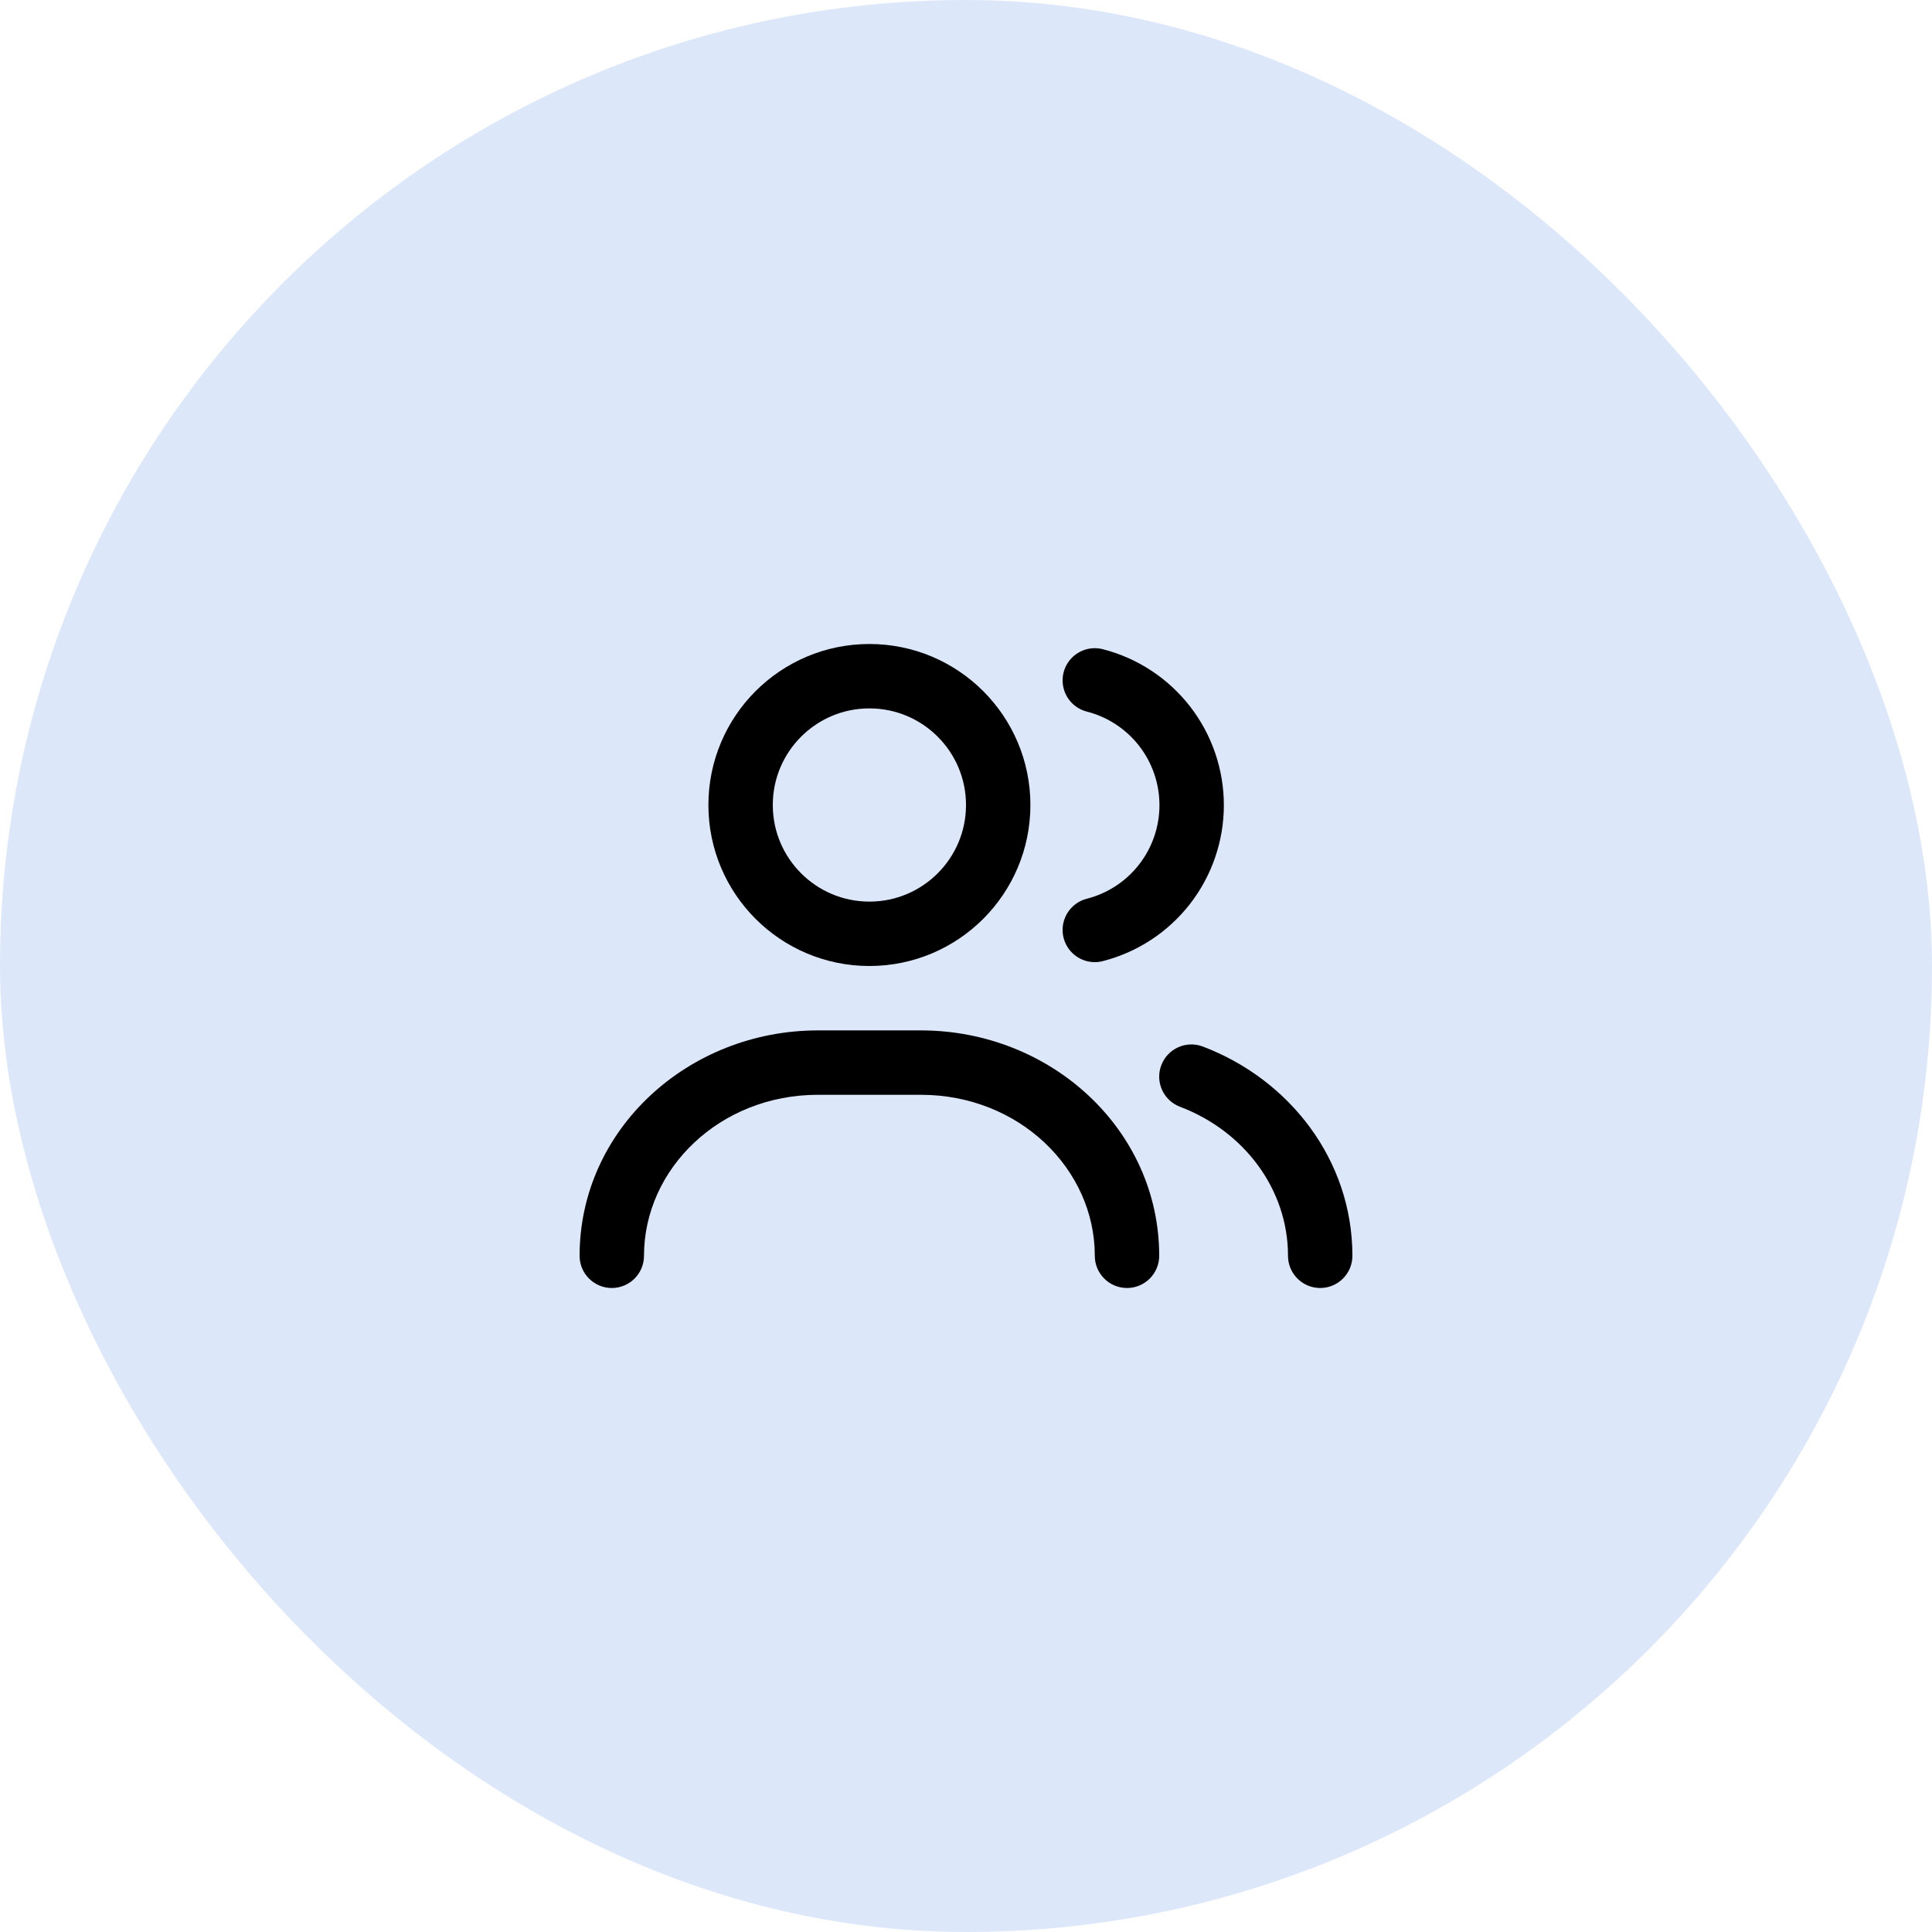 <svg xmlns="http://www.w3.org/2000/svg" width="60" height="60" viewBox="0 0 60 60" fill="none"><rect width="60" height="60" rx="30" fill="#DCE8FA"></rect><path d="M34 39C34 39.552 34.448 40 35 40C35.552 40 36 39.552 36 39H34ZM18 39C18 39.552 18.448 40 19 40C19.552 40 20 39.552 20 39H18ZM25.4 34H28.6V32H25.4V34ZM28.6 34C31.644 34 34 36.298 34 39H36C36 35.074 32.625 32 28.6 32V34ZM25.4 32C21.375 32 18 35.074 18 39H20C20 36.298 22.356 34 25.4 34V32Z" fill="CurrentColor"></path><path d="M40 39C40 39.552 40.448 40 41 40C41.552 40 42 39.552 42 39H40ZM37.355 32.501C36.838 32.305 36.261 32.565 36.065 33.081C35.869 33.598 36.129 34.175 36.645 34.371L37.355 32.501ZM36.645 34.371C38.646 35.13 40 36.942 40 39H42C42 36.022 40.045 33.522 37.355 32.501L36.645 34.371Z" fill="CurrentColor"></path><path d="M27 29C29.209 29 31 27.209 31 25C31 22.791 29.209 21 27 21C24.791 21 23 22.791 23 25C23 27.209 24.791 29 27 29Z" stroke="CurrentColor" stroke-width="2" stroke-linecap="round" stroke-linejoin="round" fill="none"></path><path d="M34 21.13C34.86 21.35 35.623 21.851 36.168 22.552C36.712 23.254 37.008 24.117 37.008 25.005C37.008 25.893 36.712 26.756 36.168 27.458C35.623 28.159 34.86 28.66 34 28.88" stroke="CurrentColor" stroke-width="2" stroke-linecap="round" stroke-linejoin="round" fill="none"></path></svg>